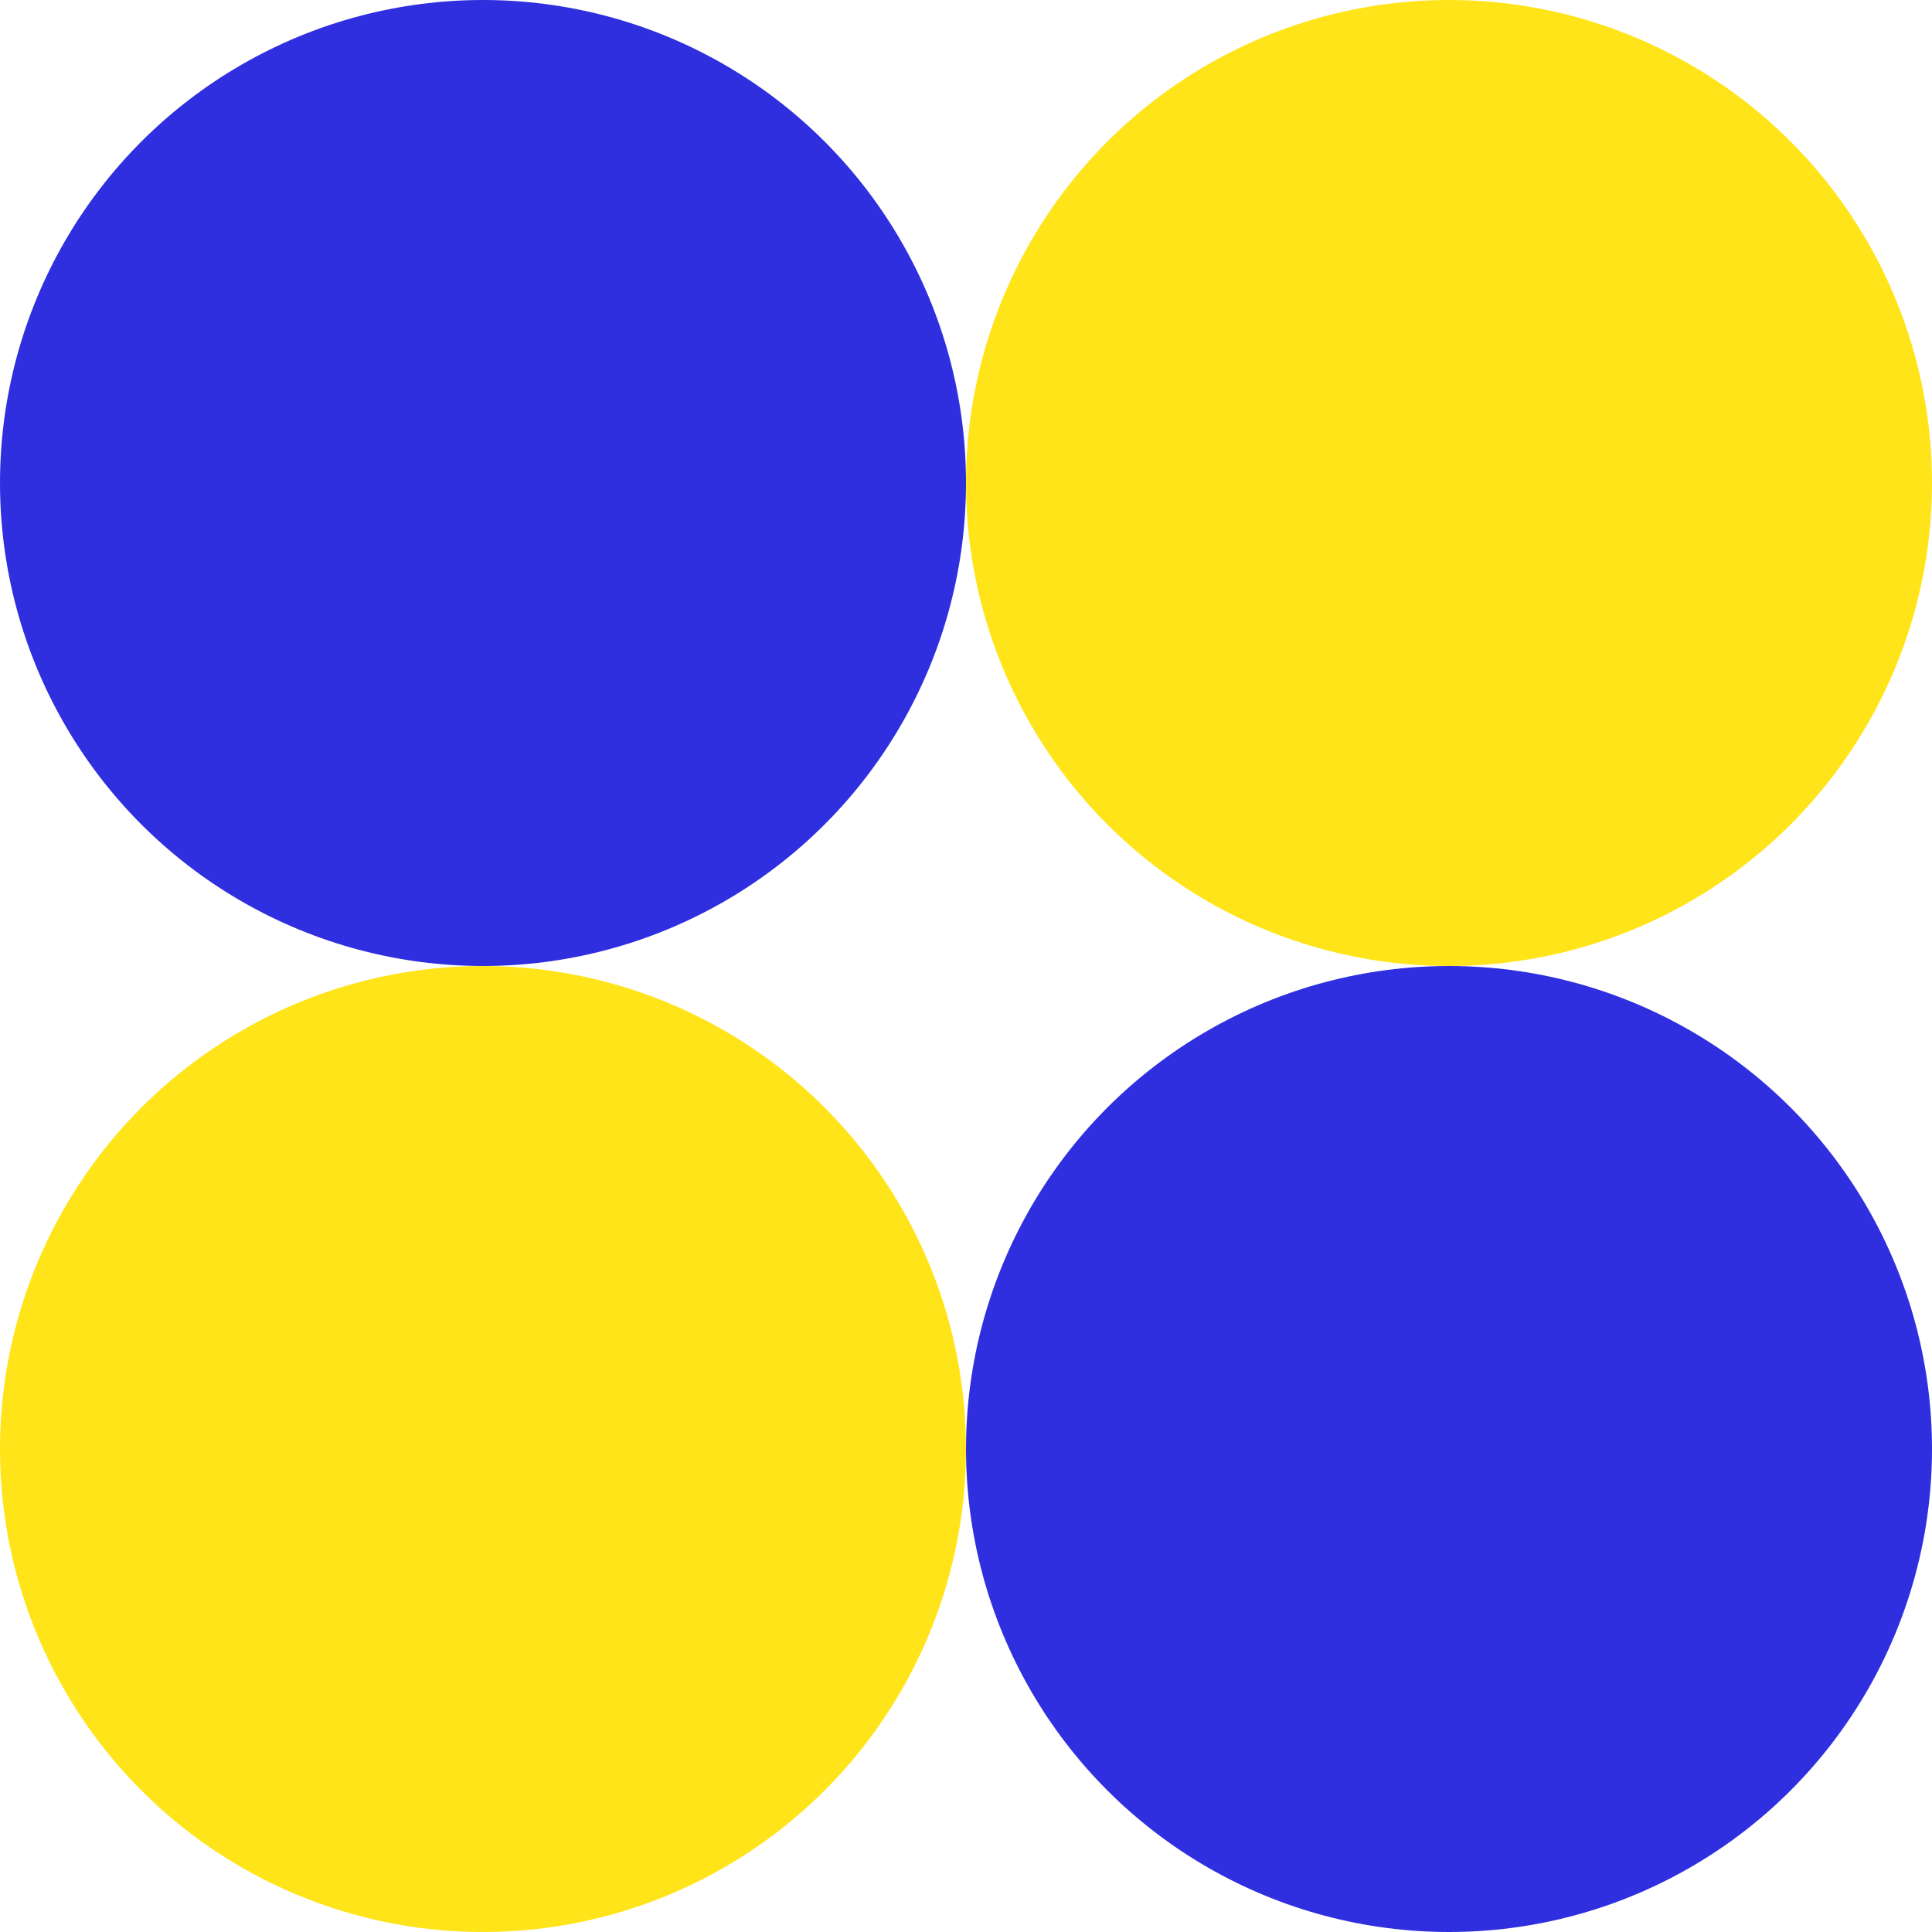 <svg id="Layer_1" data-name="Layer 1" xmlns="http://www.w3.org/2000/svg" viewBox="0 0 150 150"><circle cx="37.5" cy="37.5" r="37.5" style="fill:#2f2fdf"/><circle cx="112.5" cy="37.5" r="37.5" style="fill:#ffe41a"/><circle cx="37.5" cy="112.5" r="37.5" style="fill:#ffe41a"/><circle cx="112.5" cy="112.5" r="37.5" style="fill:#2f2fdf"/></svg>